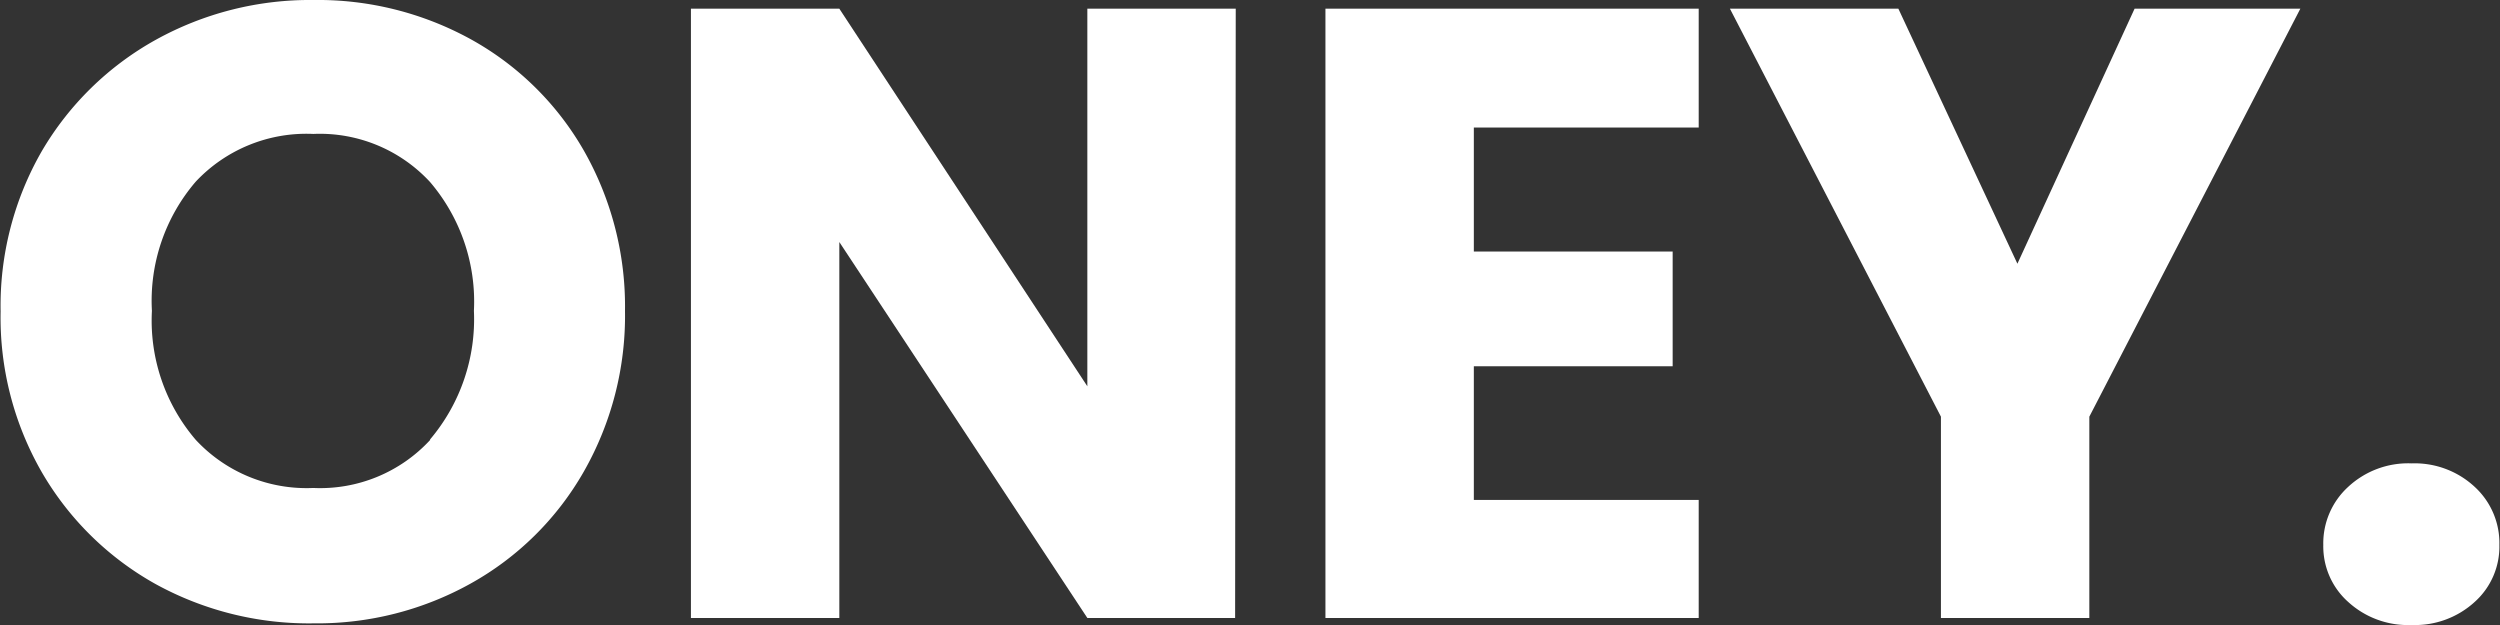 <svg id="logo" xmlns="http://www.w3.org/2000/svg" fill="#fff" viewBox="0 0 120.96 30.24"><rect x="0" y="0" width="120.96" height="30.24" fill="#333333" stroke="none"/><g id="Oney."><path d="M-262.08-68.64a14.54,14.54,0,0,1-5.5-5.4,15,15,0,0,1-2-7.79,15,15,0,0,1,2-7.77,14.61,14.61,0,0,1,5.5-5.37,15.4,15.4,0,0,1,7.63-1.93A15.36,15.36,0,0,1-246.83-95a14.23,14.23,0,0,1,5.46,5.37,15.24,15.24,0,0,1,2,7.77,15.23,15.23,0,0,1-2,7.79,14.3,14.3,0,0,1-5.46,5.4,15.26,15.26,0,0,1-7.6,1.93A15.4,15.4,0,0,1-262.08-68.64Zm13.28-7a9,9,0,0,0,2.12-6.22,8.91,8.91,0,0,0-2.12-6.23,7.26,7.26,0,0,0-5.65-2.33,7.34,7.34,0,0,0-5.69,2.31,8.85,8.85,0,0,0-2.12,6.25,8.87,8.87,0,0,0,2.12,6.24,7.32,7.32,0,0,0,5.69,2.33A7.24,7.24,0,0,0-248.8-75.61Z" transform="translate(269.61 96.9)"/><path d="M-209.85-67H-217l-12-18.19V-67h-7.18V-96.48H-229l12,18.27V-96.48h7.18Z" transform="translate(269.61 96.9)"/><path d="M-198.3-90.73v6h9.62v5.55h-9.62v6.47h10.88V-67h-18.06V-96.48h18.06v5.75Z" transform="translate(269.61 96.9)"/><path d="M-158.31-96.48l-10.21,19.74V-67h-7.18v-9.74l-10.21-19.74h8.15L-172-84.14l5.67-12.34Z" transform="translate(269.61 96.9)"/><path d="M-156-67.78a3.6,3.6,0,0,1-1.2-2.75,3.7,3.7,0,0,1,1.2-2.81,4.26,4.26,0,0,1,3.08-1.14,4.26,4.26,0,0,1,3.05,1.14,3.69,3.69,0,0,1,1.19,2.81,3.59,3.59,0,0,1-1.19,2.75,4.28,4.28,0,0,1-3.05,1.12A4.29,4.29,0,0,1-156-67.78Z" transform="translate(269.61 96.9)"/></g></svg>
